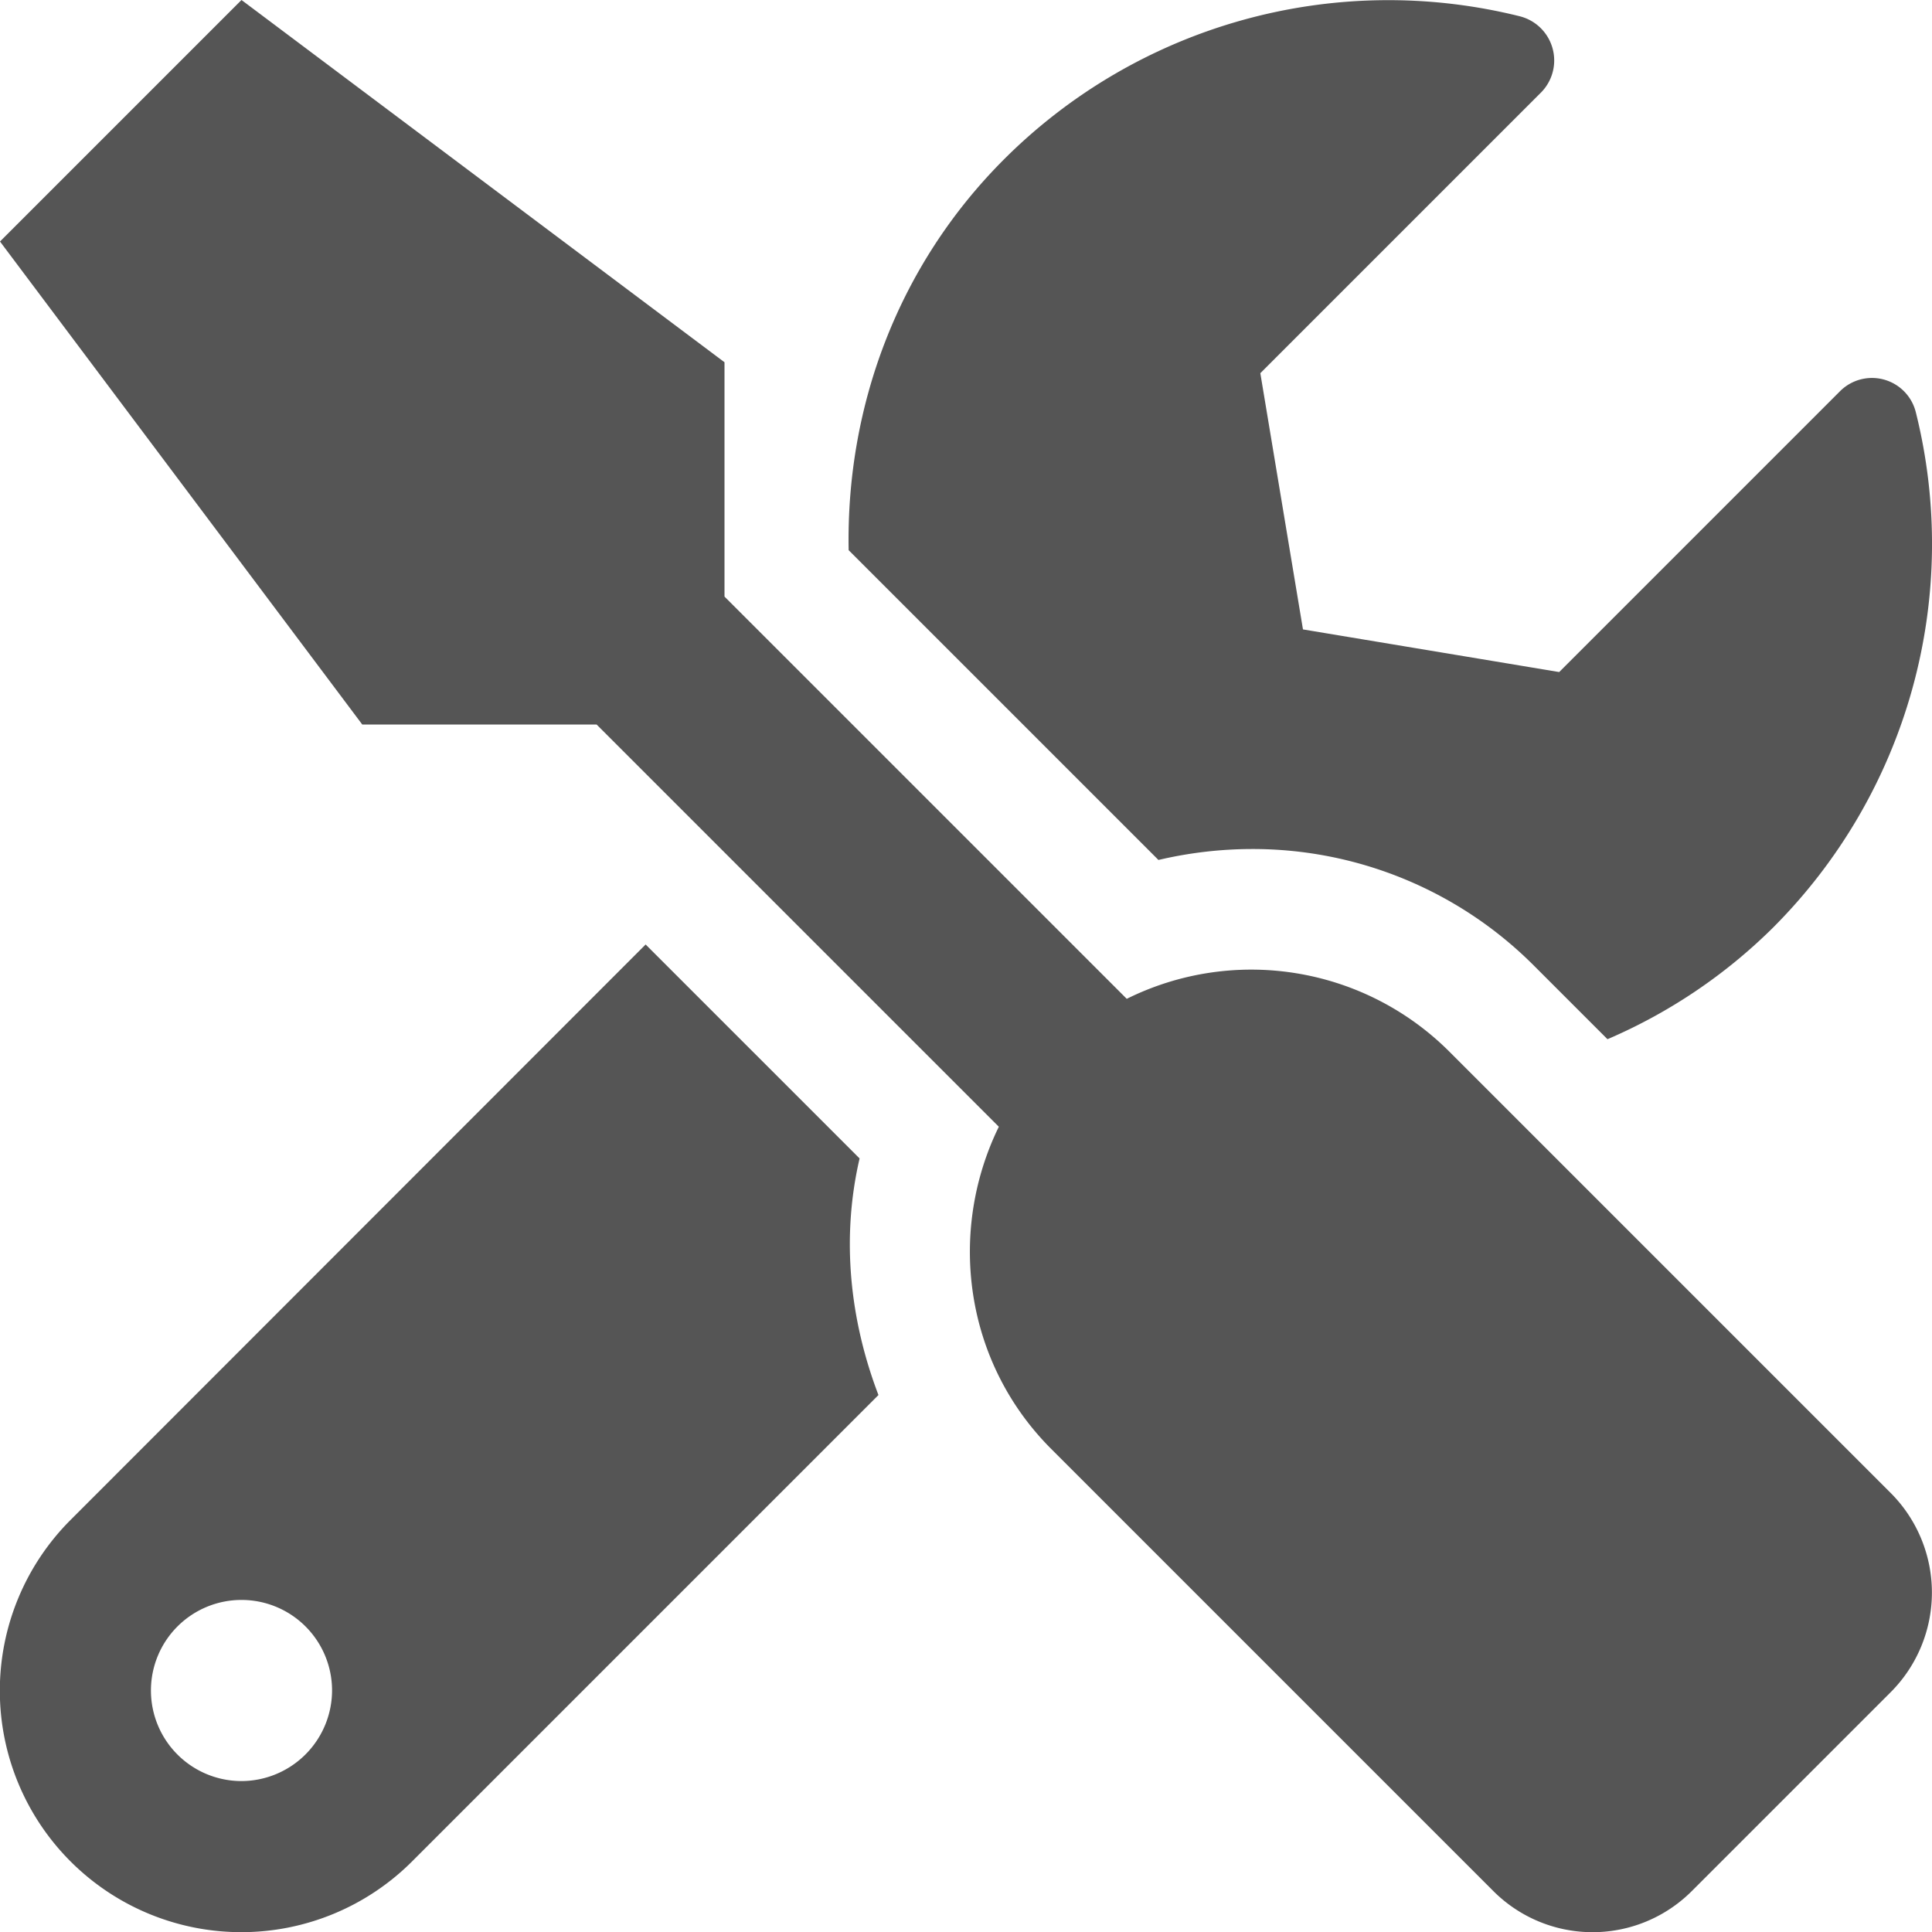 <svg id="圖層_1" data-name="圖層 1" xmlns="http://www.w3.org/2000/svg" viewBox="0 0 512 512"><defs><style>.cls-1{fill:#555;}</style></defs><title>tools-solid</title><path class="cls-1" d="M501.1,395.7,384,278.6a74.25,74.25,0,0,0-85.4-13.9L192,158.1V96L64,0,0,64,96,192h62.1L264.7,298.6c-13.6,27.8-9.2,62.3,13.9,85.4L395.7,501.1a37.179,37.179,0,0,0,52.7,0l52.7-52.7a37.36,37.36,0,0,0,0-52.7ZM331.7,225a105.212,105.212,0,0,1,74.9,31L426,275.4a141.55,141.55,0,0,0,43.8-29.5,143.813,143.813,0,0,0,37.9-136.7,11.97,11.97,0,0,0-20.1-5.5l-74.4,74.4-67.9-11.3L334,98.9l74.4-74.4a12.073,12.073,0,0,0-5.7-20.2A144.052,144.052,0,0,0,266.1,42.2c-28.5,28.5-41.9,66.1-41.2,103.6L307,227.9a108.938,108.938,0,0,1,24.7-2.9ZM227.8,307l-56.7-56.7L18.7,402.8a63.993,63.993,0,0,0,90.5,90.5L232.8,369.7c-7.6-19.9-9.9-41.6-5-62.7ZM64,472a24,24,0,1,1,24-24A24.071,24.071,0,0,1,64,472Z"/></svg>